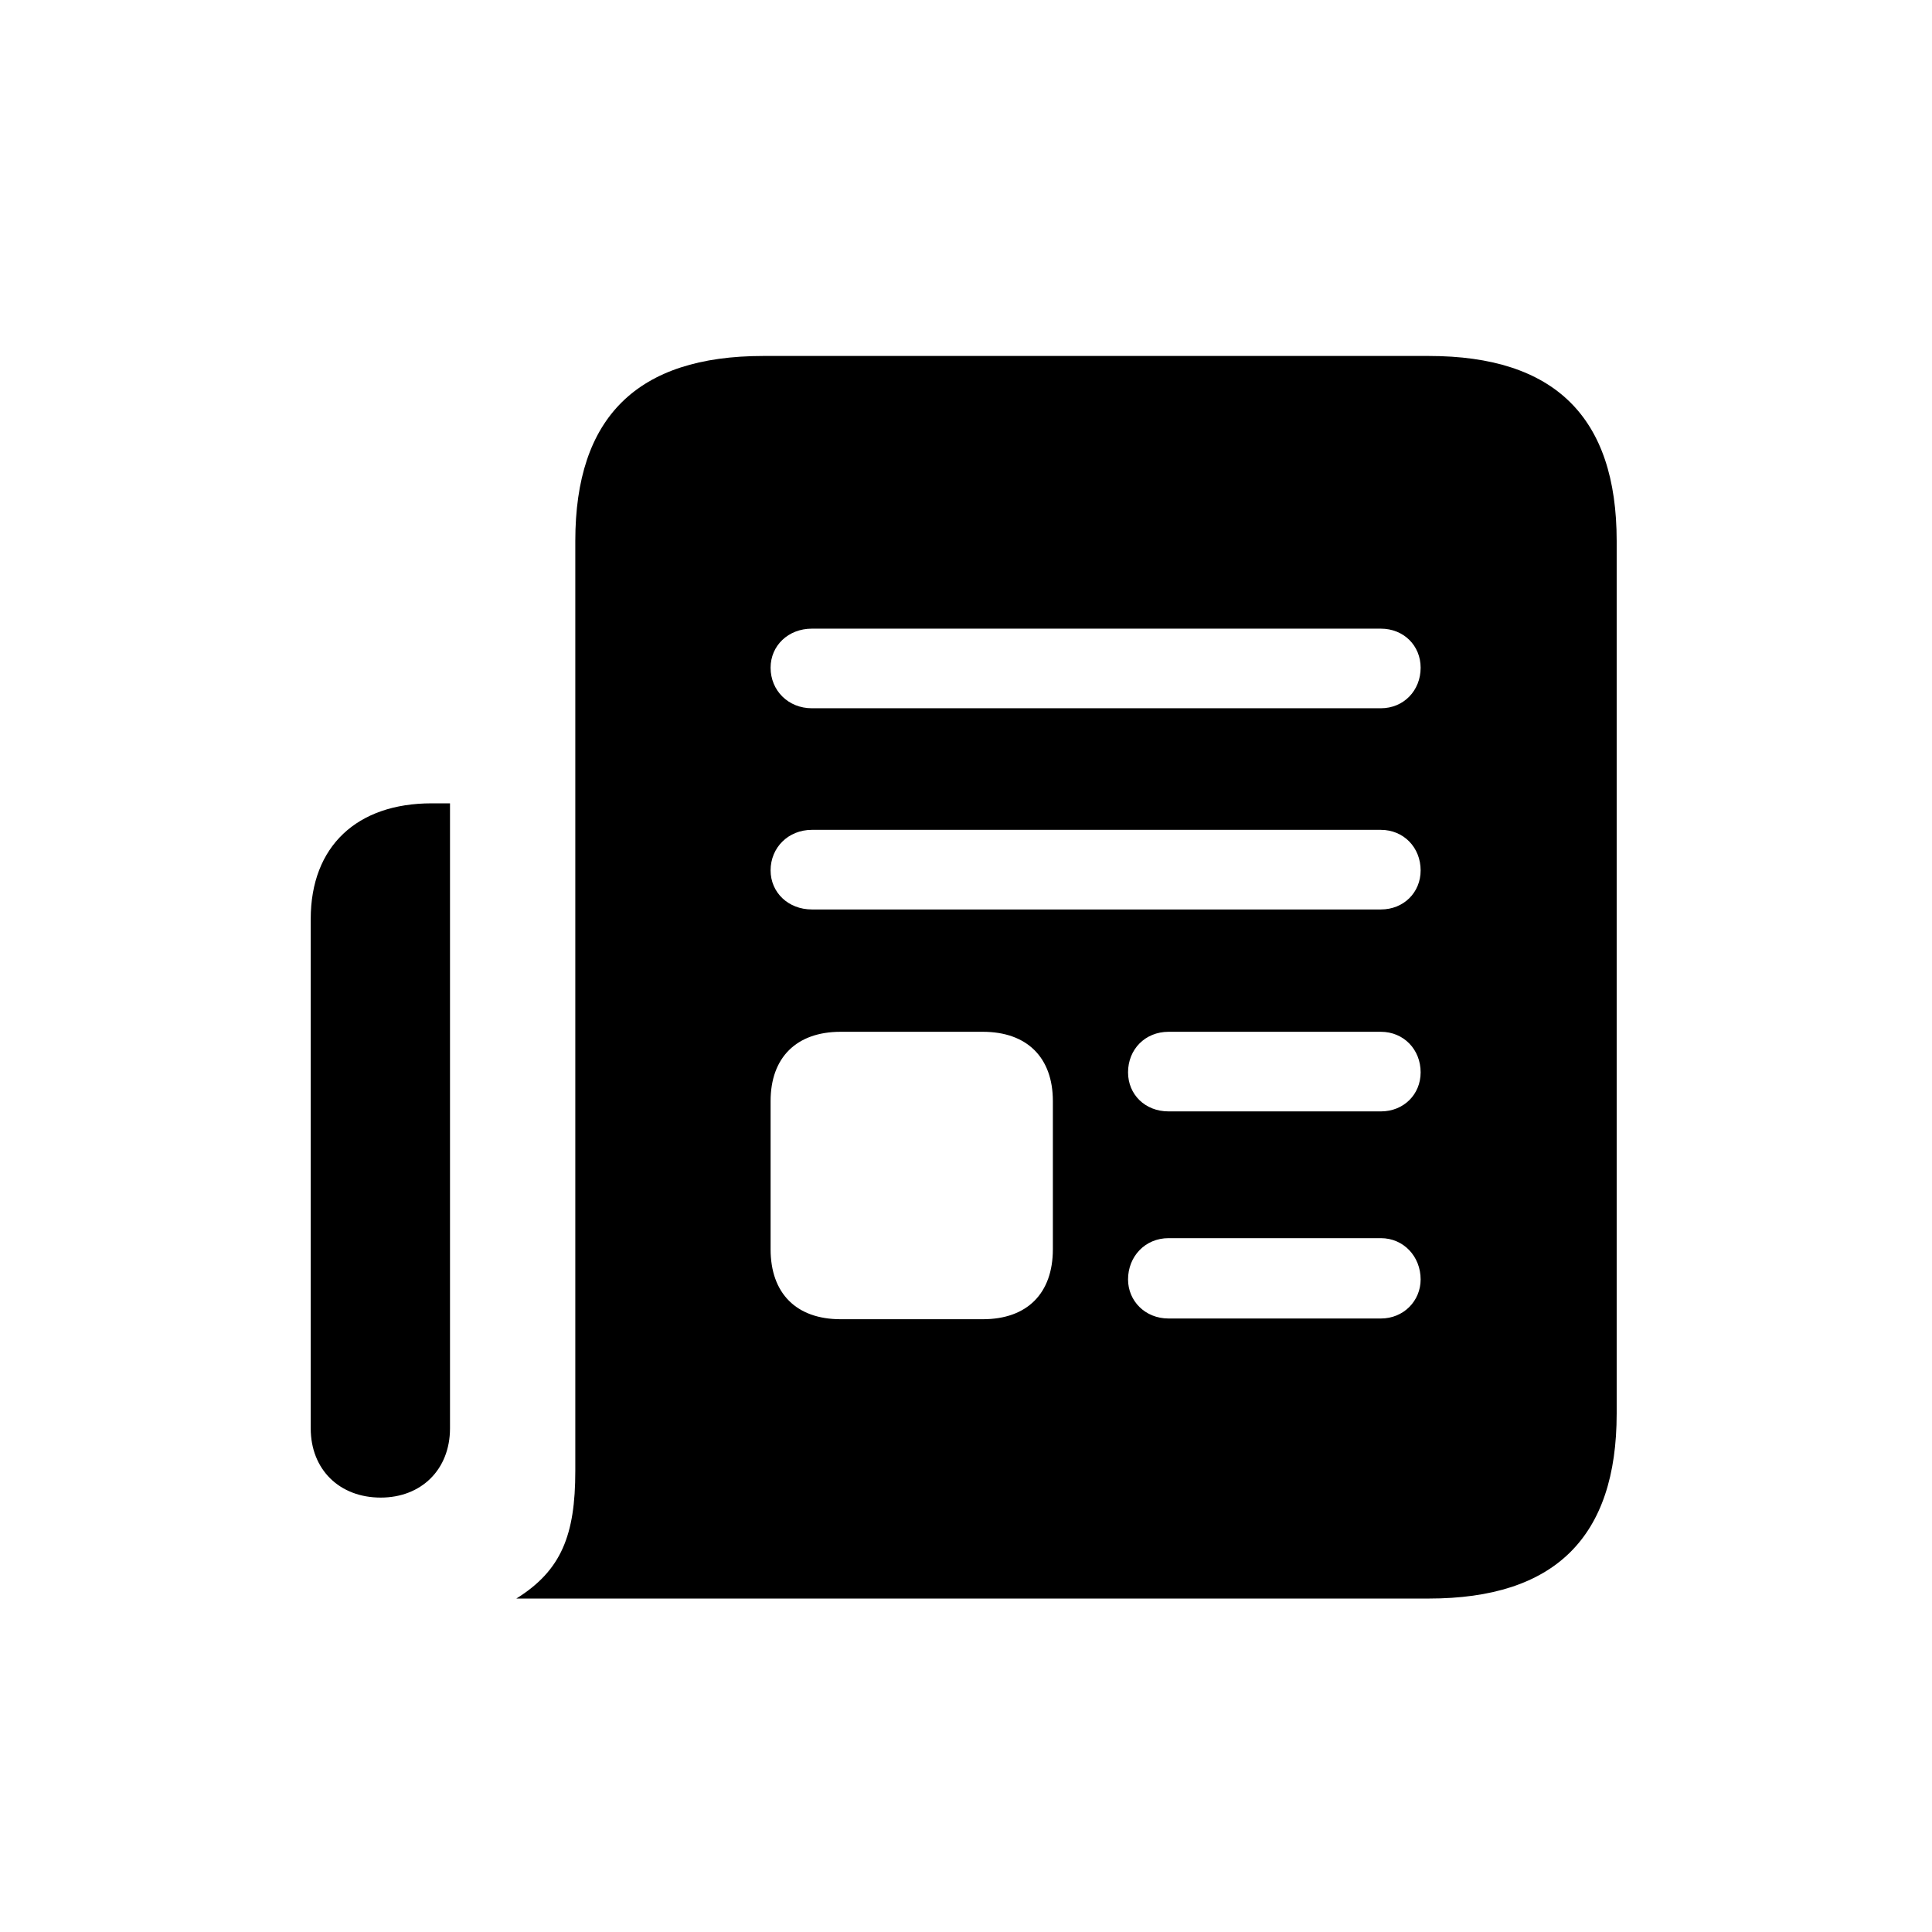 <?xml version="1.0" encoding="UTF-8"?>
<!-- Generated by Pixelmator Pro 3.2.2 -->
<svg width="128" height="128" viewBox="0 0 128 128" xmlns="http://www.w3.org/2000/svg" xmlns:xlink="http://www.w3.org/1999/xlink">
    <g id="Regular-S-copy">
        <path id="Path" fill="#000000" stroke="none" d="M 34.209 105.908 L 94.658 105.908 C 103.007 105.908 107.109 101.855 107.109 93.652 L 107.109 35.84 C 107.109 27.637 103.007 23.584 94.658 23.584 L 50.566 23.584 C 42.217 23.584 38.115 27.637 38.115 35.84 L 38.115 97.461 C 38.115 101.709 37.187 104.053 34.209 105.908 Z M 20.586 60.889 L 20.586 94.629 C 20.586 97.363 22.49 99.219 25.224 99.219 C 27.91 99.219 29.814 97.363 29.814 94.629 L 29.814 53.223 L 28.593 53.223 C 23.662 53.223 20.586 56.055 20.586 60.889 Z M 55.693 87.402 C 52.763 87.402 51.054 85.693 51.054 82.764 L 51.054 72.949 C 51.054 70.068 52.763 68.359 55.693 68.359 L 65.117 68.359 C 68.047 68.359 69.755 70.068 69.755 72.949 L 69.755 82.764 C 69.755 85.693 68.047 87.402 65.117 87.402 Z M 53.789 46.924 C 52.226 46.924 51.054 45.752 51.054 44.238 C 51.054 42.773 52.226 41.65 53.789 41.65 L 91.484 41.65 C 92.998 41.65 94.121 42.773 94.121 44.238 C 94.121 45.752 92.998 46.924 91.484 46.924 Z M 53.789 60.254 C 52.226 60.254 51.054 59.131 51.054 57.666 C 51.054 56.152 52.226 54.98 53.789 54.98 L 91.484 54.98 C 92.998 54.98 94.121 56.152 94.121 57.666 C 94.121 59.131 92.998 60.254 91.484 60.254 Z M 77.422 87.354 C 75.859 87.354 74.736 86.182 74.736 84.766 C 74.736 83.252 75.859 82.031 77.422 82.031 L 91.484 82.031 C 92.998 82.031 94.121 83.252 94.121 84.766 C 94.121 86.182 92.998 87.354 91.484 87.354 Z M 77.422 73.633 C 75.859 73.633 74.736 72.51 74.736 71.045 C 74.736 69.531 75.859 68.359 77.422 68.359 L 91.484 68.359 C 92.998 68.359 94.121 69.531 94.121 71.045 C 94.121 72.51 92.998 73.633 91.484 73.633 Z"/>
    </g>
</svg>
